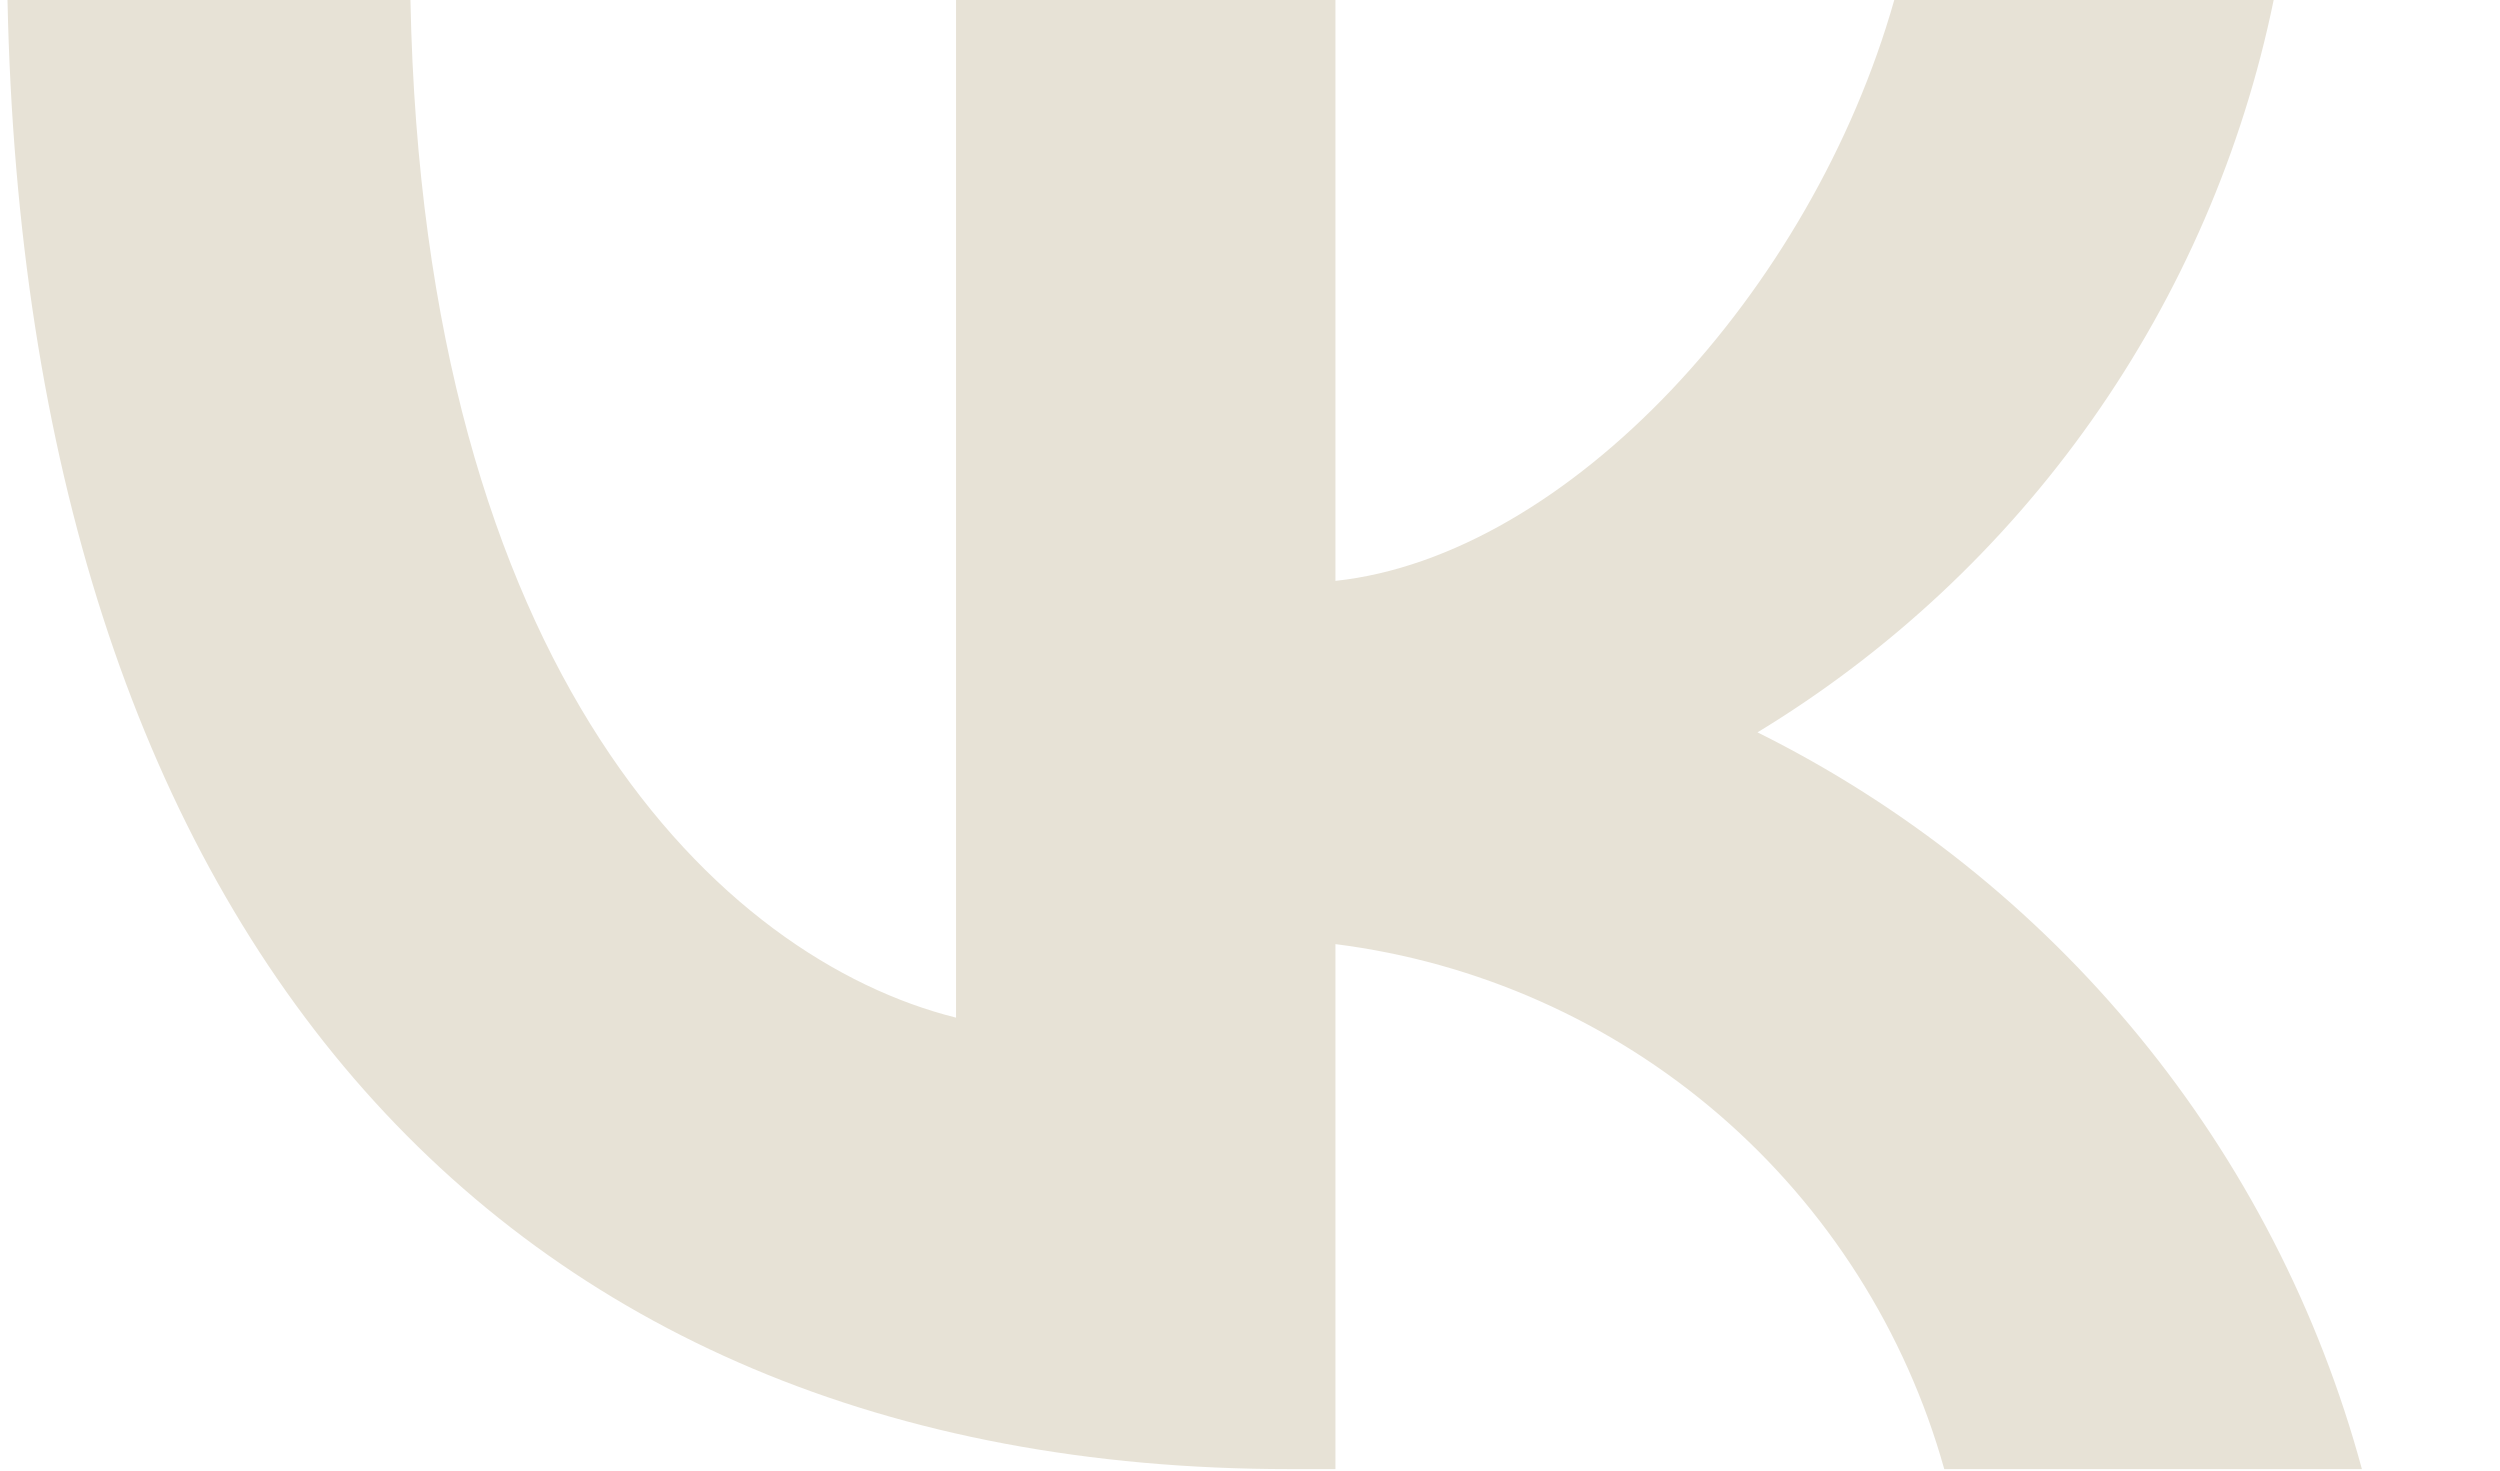 <?xml version="1.0" encoding="UTF-8"?> <svg xmlns="http://www.w3.org/2000/svg" width="17" height="10" viewBox="0 0 17 10" fill="none"><path d="M8.771 9.99C3.301 9.99 0.181 6.24 0.051 0H2.791C2.881 4.58 4.901 6.52 6.501 6.92V0H9.081V3.95C10.661 3.78 12.321 1.98 12.881 0H15.461C15.25 1.027 14.829 1.999 14.225 2.856C13.621 3.713 12.847 4.436 11.951 4.98C12.951 5.477 13.835 6.181 14.543 7.044C15.252 7.908 15.769 8.912 16.061 9.99H13.221C12.959 9.054 12.426 8.215 11.69 7.58C10.953 6.945 10.046 6.542 9.081 6.42V9.99H8.771Z" fill="#E7E2D6"></path></svg> 